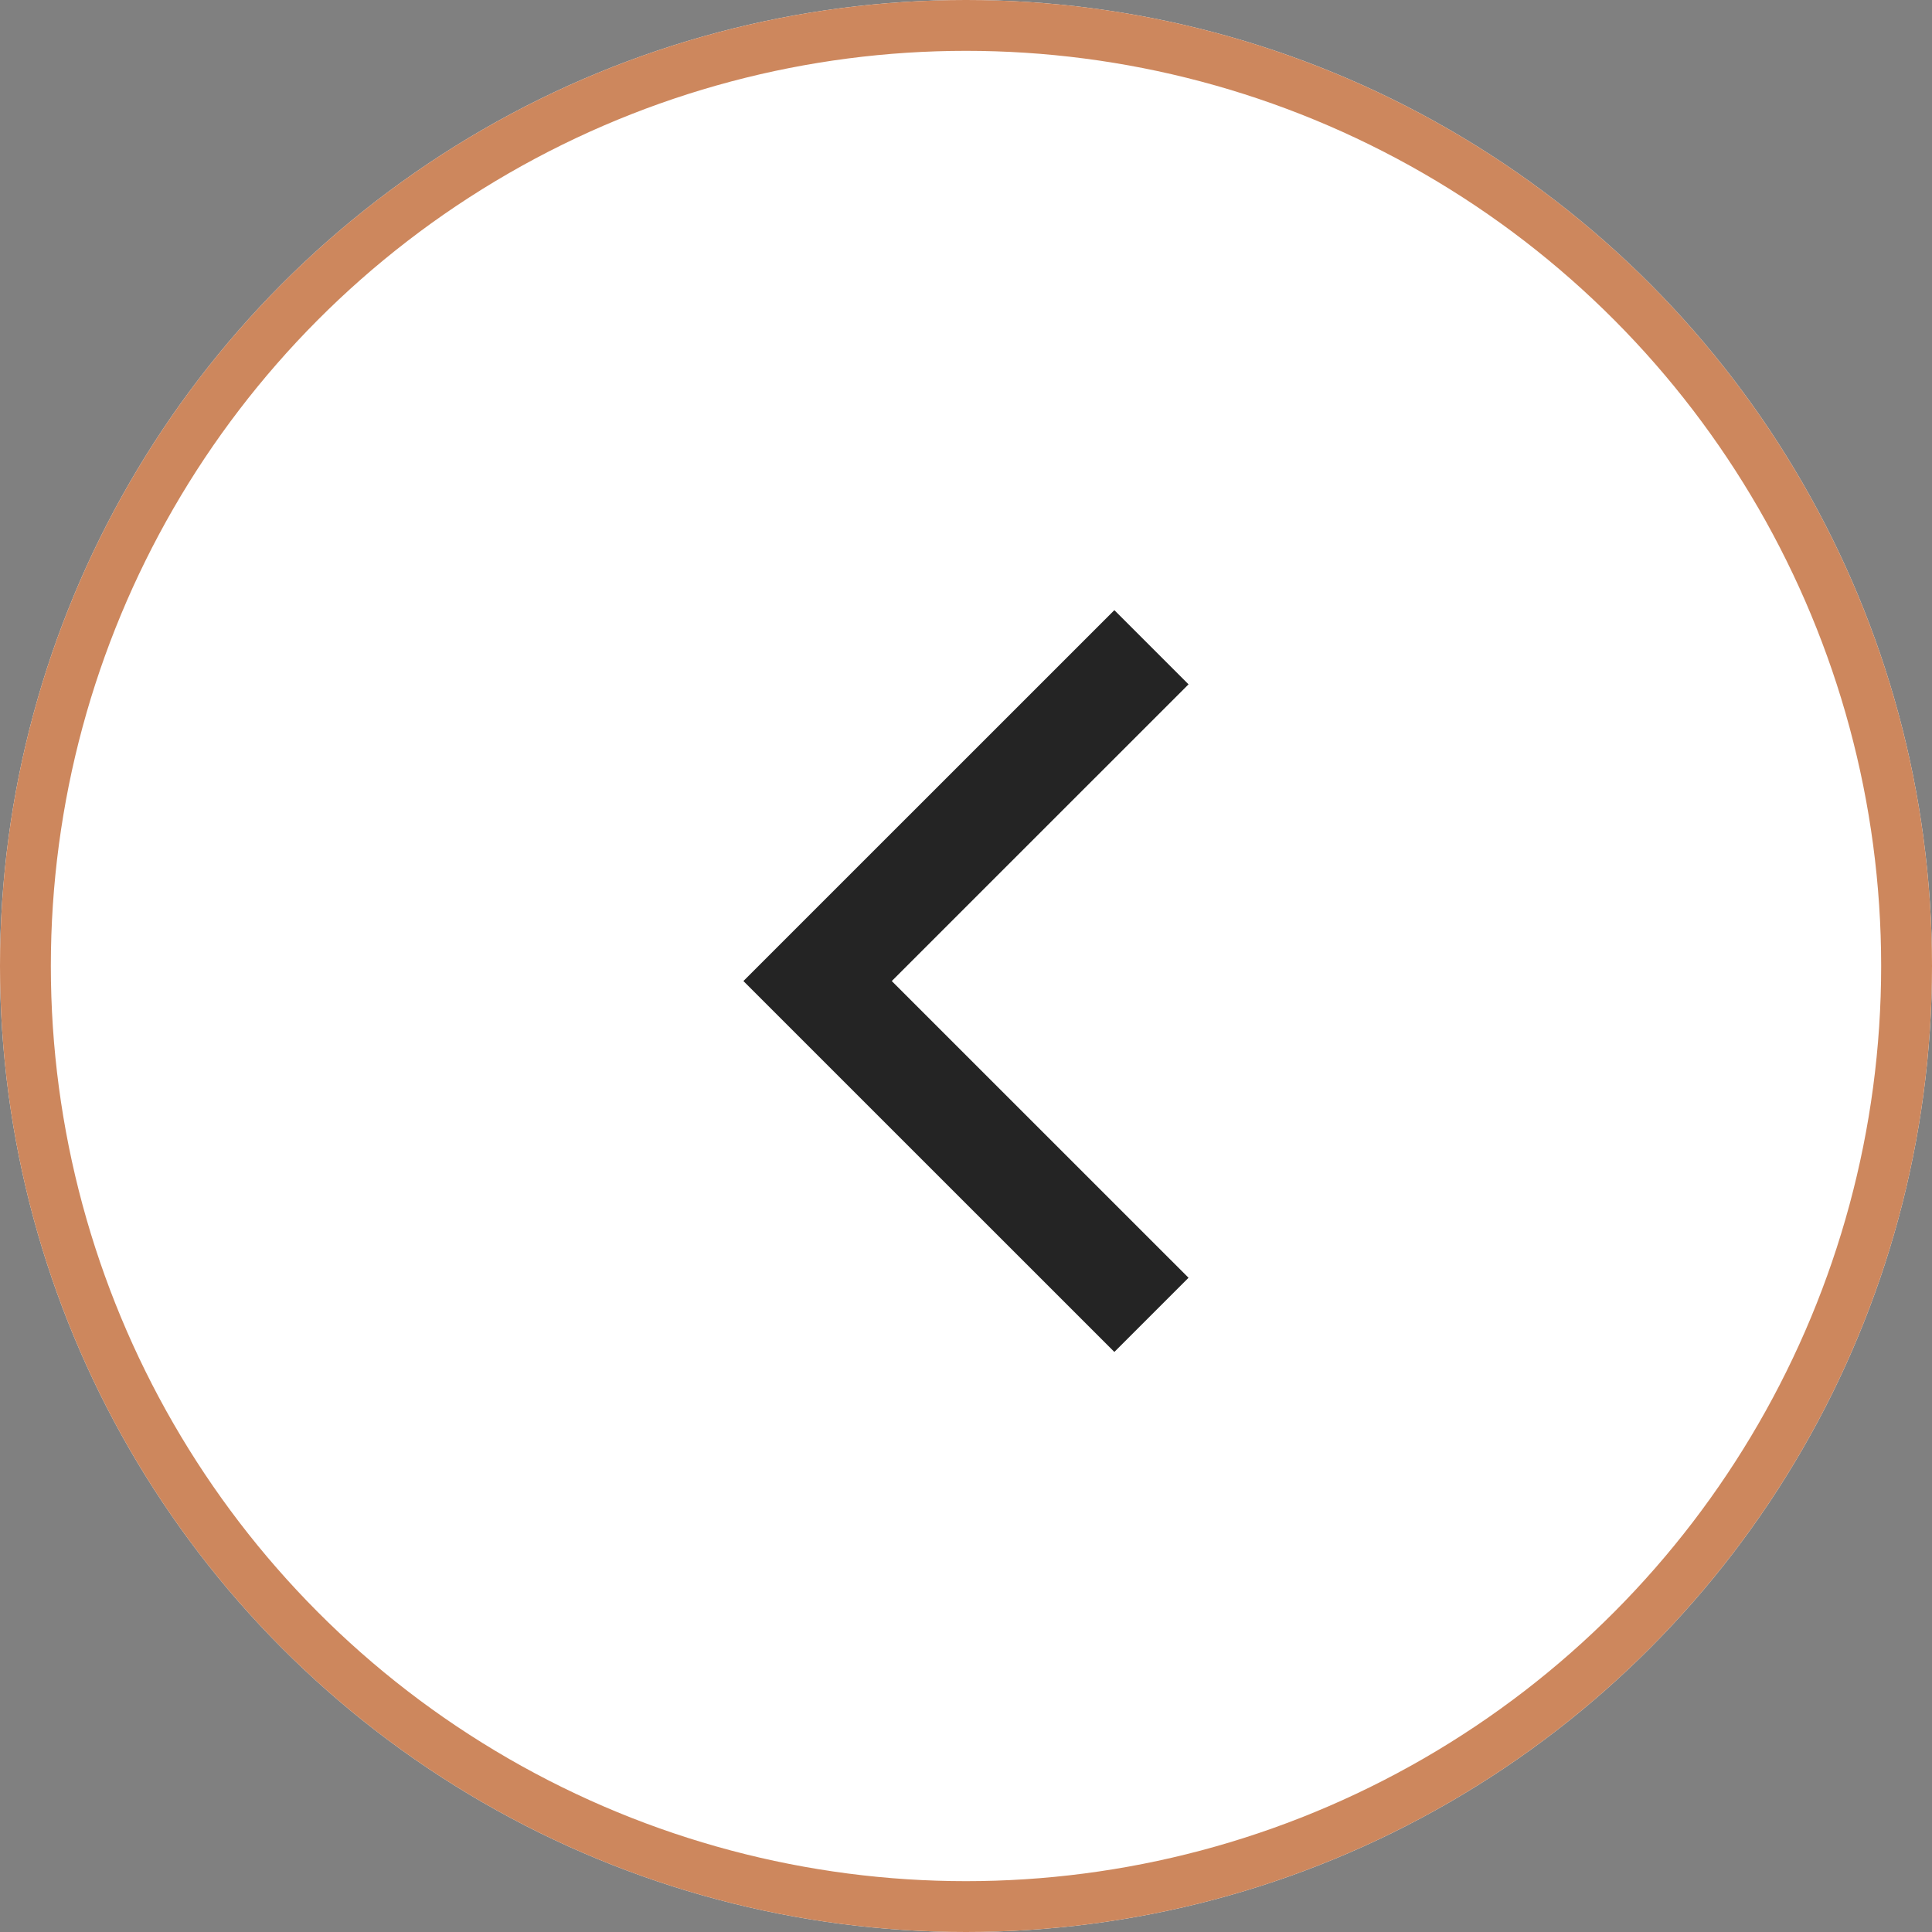 <svg xmlns="http://www.w3.org/2000/svg" width="38" height="38" viewBox="0 0 38 38">
  <rect x="0" y="0" width="38" height="38" fill="#808080" stroke="none"/>
  <g id="Raggruppa_2726" data-name="Raggruppa 2726" transform="translate(-863 -895)">
    <g id="Raggruppa_2725" data-name="Raggruppa 2725">
      <g id="Ellisse_21" data-name="Ellisse 21" transform="translate(863 895)" fill="#fff" stroke="#cd875d" stroke-width="1">
        <circle cx="19" cy="19" r="19" stroke="none"/>
        <circle cx="19" cy="19" r="18.5" fill="none"/>
      </g>
    </g>
    <path id="Icon_ionic-md-close" data-name="Icon ionic-md-close" d="M8.982,13.36l5.837-5.836,1.459,1.459-5.837,5.836,5.837,5.836-1.459,1.459L8.982,16.278,7.523,14.819Z" transform="translate(870.099 899.477)" fill="#242424"/>
  </g>
</svg>
